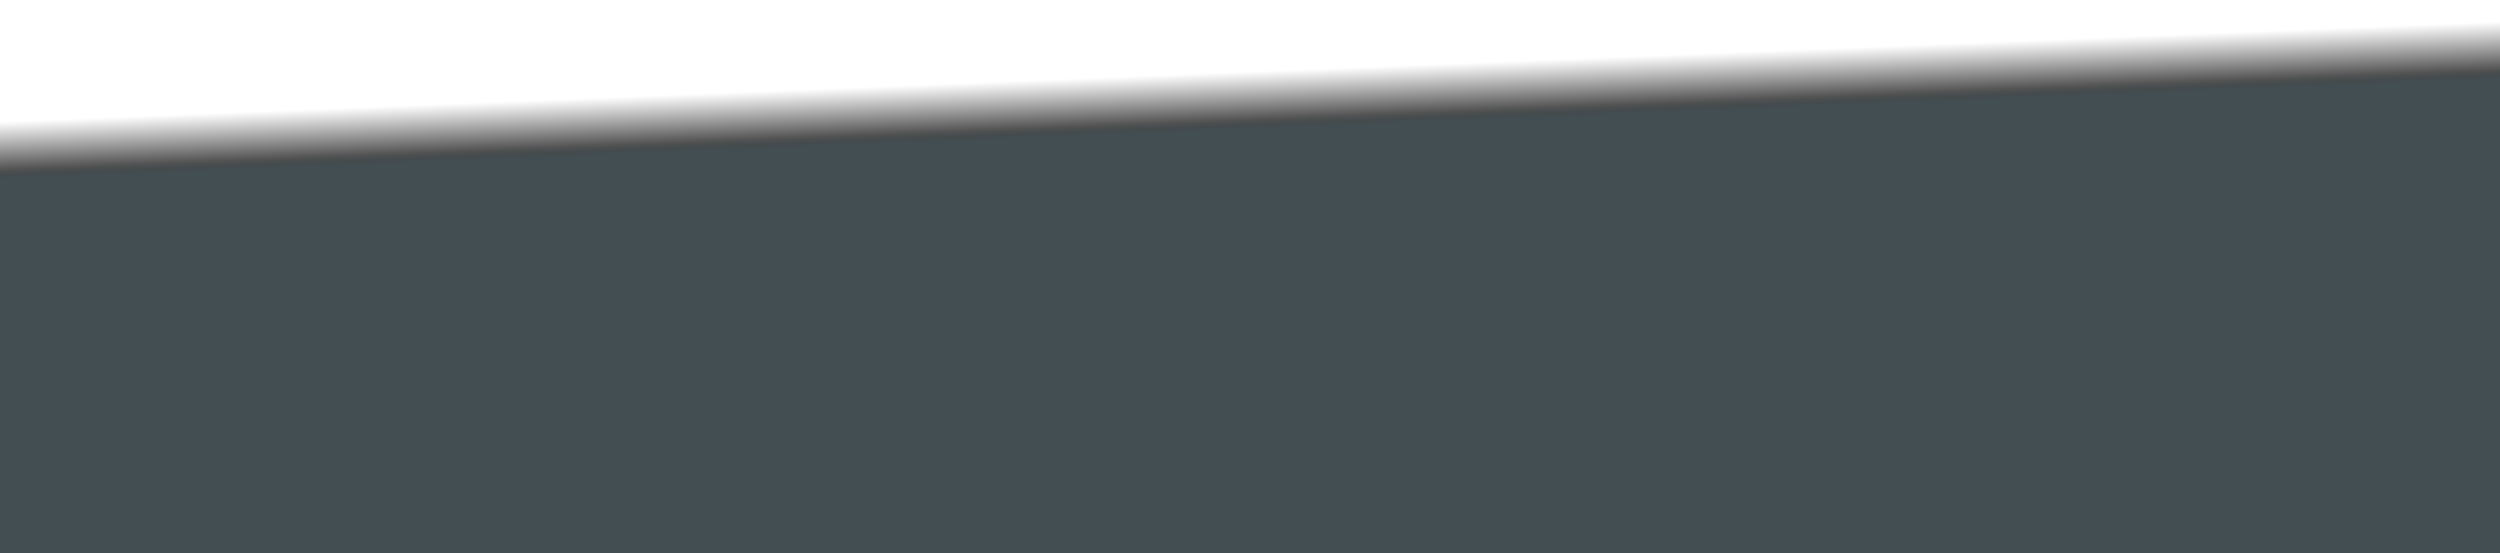 <?xml version="1.0" encoding="UTF-8" standalone="no"?>
<!-- Created with Inkscape (http://www.inkscape.org/) -->

<svg
   xmlns:dc="http://purl.org/dc/elements/1.1/"
   xmlns:cc="http://creativecommons.org/ns#"
   xmlns:rdf="http://www.w3.org/1999/02/22-rdf-syntax-ns#"
   xmlns:svg="http://www.w3.org/2000/svg"
   xmlns="http://www.w3.org/2000/svg"
   xmlns:xlink="http://www.w3.org/1999/xlink"
   xmlns:sodipodi="http://sodipodi.sourceforge.net/DTD/sodipodi-0.dtd"
   xmlns:inkscape="http://www.inkscape.org/namespaces/inkscape"
   preserveAspectRatio="none"
   width="3333"
   height="737.366"
   id="svg2"
   version="1.1"
   inkscape:version="0.48.4 r9939"
   sodipodi:docname="back-bottom.svg">
  <defs
     id="defs4">
    <linearGradient
       id="linearGradient3755-6">
      <stop
         style="stop-color:#434e52;stop-opacity:1;"
         offset="0"
         id="stop3775-2" />
      <stop
         style="stop-color:#434e52;stop-opacity:1;"
         offset="0.791"
         id="stop3773-9" />
      <stop
         style="stop-color:#000000;stop-opacity:0.652;"
         offset="0.811"
         id="stop3771-9" />
      <stop
         id="stop3777-4"
         offset="0.896"
         style="stop-color:#000000;stop-opacity:0;" />
      <stop
         id="stop3763-7"
         offset="1"
         style="stop-color:#ffffff;stop-opacity:0;" />
    </linearGradient>
    <linearGradient
       inkscape:collect="always"
       xlink:href="#linearGradient3755-6"
       id="linearGradient3842"
       gradientUnits="userSpaceOnUse"
       gradientTransform="matrix(6.255,0,0,2.325,-5380.157,-1147.864)"
       x1="276.027"
       y1="186.696"
       x2="309.336"
       y2="495.709" />
  </defs>
  <sodipodi:namedview
     id="base"
     pagecolor="#ffffff"
     bordercolor="#666666"
     borderopacity="1.0"
     inkscape:pageopacity="0.0"
     inkscape:pageshadow="2"
     inkscape:zoom="0.175"
     inkscape:cx="1977.565"
     inkscape:cy="797.02471"
     inkscape:document-units="px"
     inkscape:current-layer="layer1"
     showgrid="false"
     fit-margin-top="0"
     fit-margin-left="0"
     fit-margin-right="0"
     fit-margin-bottom="0"
     inkscape:window-width="1881"
     inkscape:window-height="1056"
     inkscape:window-x="39"
     inkscape:window-y="24"
     inkscape:window-maximized="1" />
  <g
     inkscape:label="Layer 1"
     inkscape:groupmode="layer"
     id="layer1"
     transform="translate(-1752.28,23.464)">
    <rect
       style="color:#000000;fill:url(#linearGradient3842);fill-opacity:1;fill-rule:nonzero;stroke:none;stroke-width:1;marker:none;visibility:visible;display:inline;overflow:visible;enable-background:accumulate"
       id="rect2985-5"
       width="3333"
       height="737.366"
       x="-5085.28"
       y="-713.903"
       transform="scale(-1,-1)" />
  </g>
</svg>
